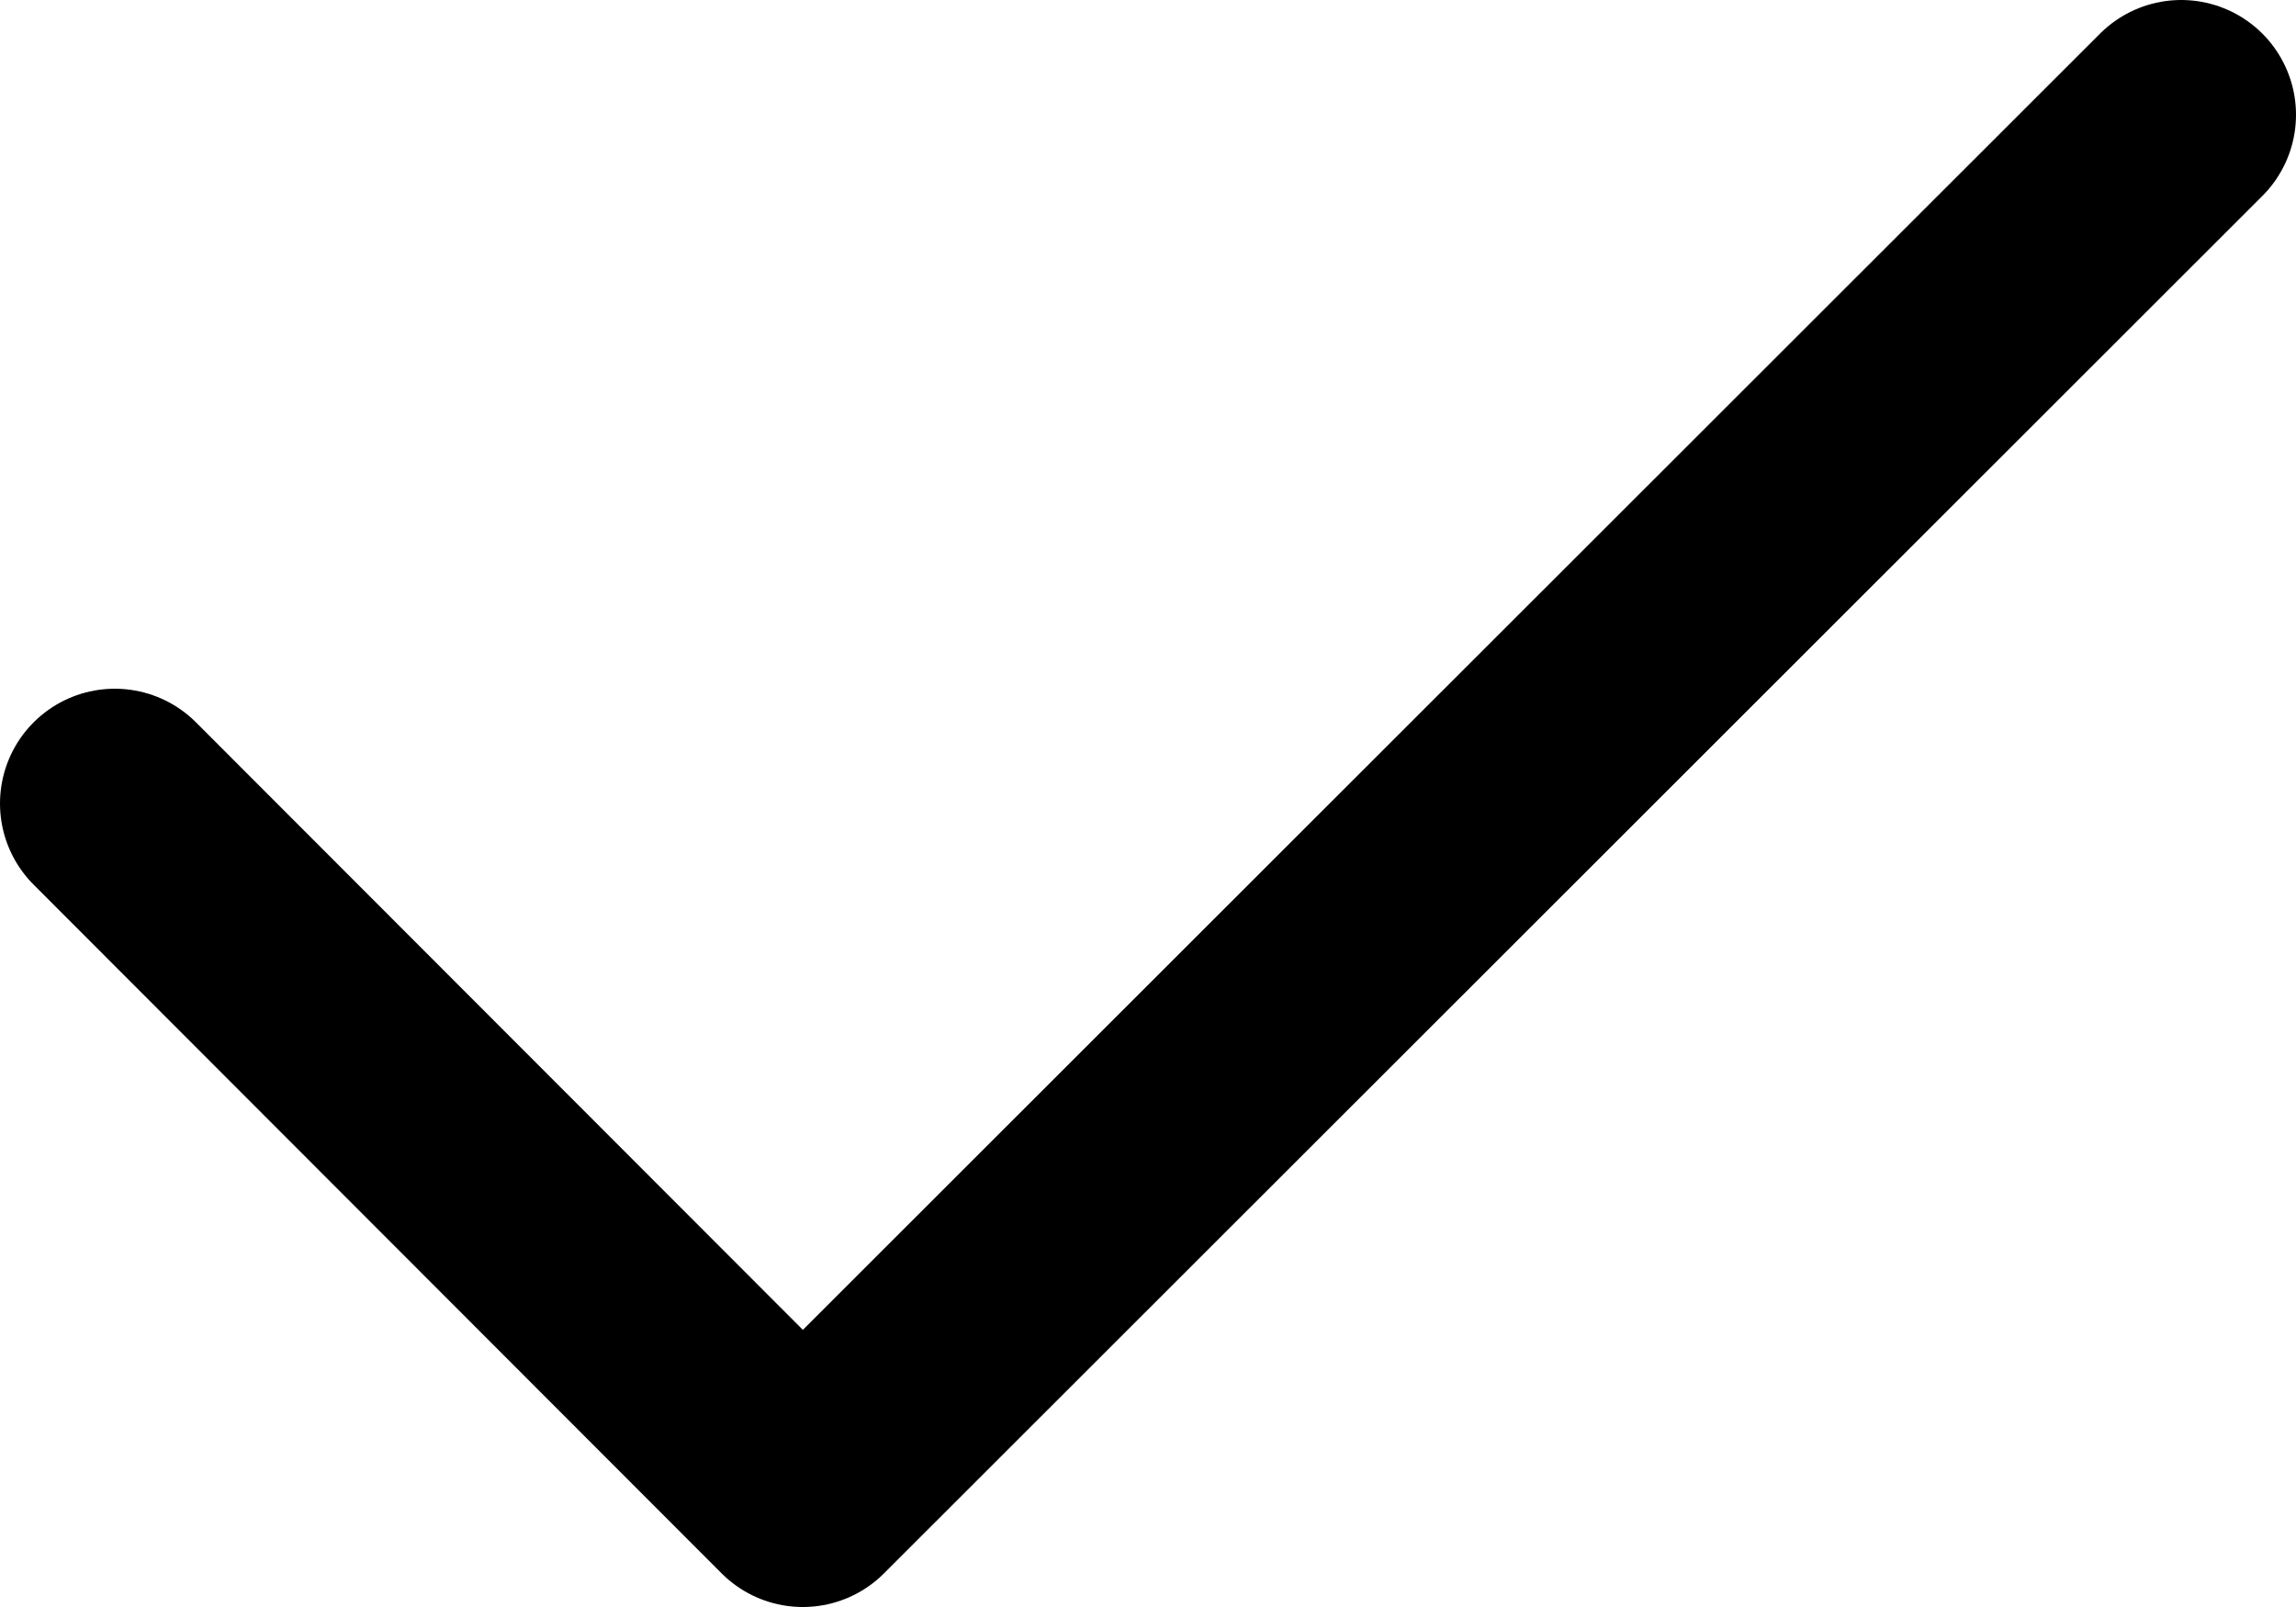 <svg width="20" height="14" viewBox="0 0 20 14" fill="none" xmlns="http://www.w3.org/2000/svg">
<path d="M1 7L6.993 13L19 1" stroke="black" stroke-width="2" stroke-linecap="round" stroke-linejoin="round"/>
</svg>
